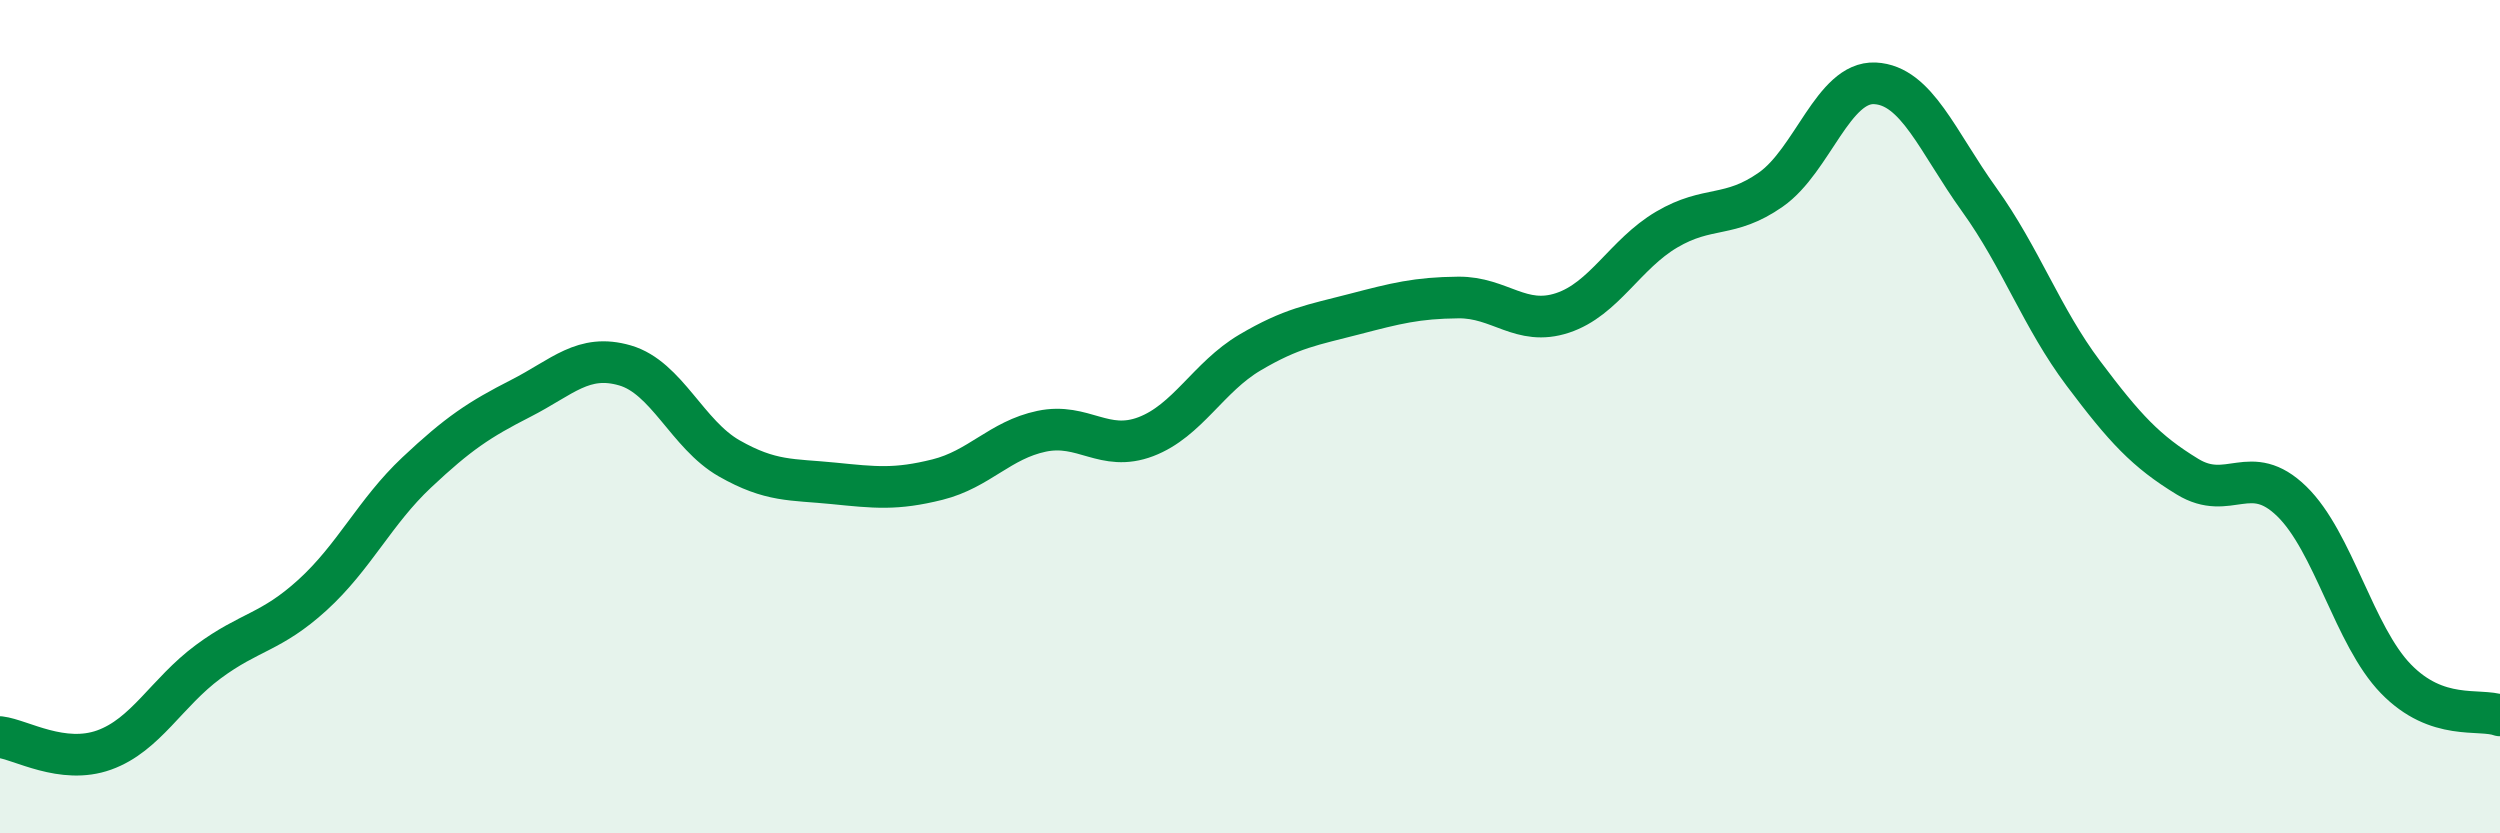 
    <svg width="60" height="20" viewBox="0 0 60 20" xmlns="http://www.w3.org/2000/svg">
      <path
        d="M 0,17.69 C 0.5,17.75 1.5,18.36 2.5,18 C 3.5,17.64 4,16.62 5,15.88 C 6,15.14 6.5,15.19 7.5,14.28 C 8.5,13.37 9,12.28 10,11.34 C 11,10.4 11.5,10.07 12.5,9.56 C 13.5,9.05 14,8.48 15,8.77 C 16,9.06 16.5,10.43 17.5,11 C 18.5,11.57 19,11.5 20,11.6 C 21,11.7 21.5,11.76 22.5,11.51 C 23.5,11.26 24,10.56 25,10.35 C 26,10.14 26.5,10.86 27.5,10.48 C 28.5,10.1 29,9.05 30,8.46 C 31,7.87 31.5,7.8 32.5,7.54 C 33.5,7.28 34,7.15 35,7.14 C 36,7.13 36.5,7.84 37.5,7.51 C 38.5,7.18 39,6.1 40,5.51 C 41,4.92 41.5,5.25 42.5,4.55 C 43.5,3.85 44,1.95 45,2 C 46,2.05 46.5,3.4 47.5,4.79 C 48.5,6.18 49,7.63 50,8.96 C 51,10.29 51.5,10.83 52.5,11.44 C 53.5,12.05 54,11.06 55,12.03 C 56,13 56.5,15.26 57.5,16.29 C 58.5,17.32 59.5,16.99 60,17.17L60 20L0 20Z"
        fill="#008740"
        opacity="0.1"
        stroke-linecap="round"
        stroke-linejoin="round"
      />
      <path
        d="M 0,17.69 C 0.5,17.75 1.5,18.36 2.5,18 C 3.5,17.64 4,16.62 5,15.88 C 6,15.14 6.5,15.19 7.5,14.28 C 8.5,13.37 9,12.28 10,11.34 C 11,10.4 11.5,10.07 12.5,9.56 C 13.5,9.05 14,8.48 15,8.77 C 16,9.06 16.5,10.43 17.5,11 C 18.5,11.57 19,11.5 20,11.6 C 21,11.7 21.5,11.76 22.5,11.51 C 23.5,11.26 24,10.56 25,10.35 C 26,10.14 26.5,10.86 27.5,10.48 C 28.5,10.1 29,9.05 30,8.46 C 31,7.87 31.5,7.8 32.5,7.54 C 33.5,7.28 34,7.15 35,7.14 C 36,7.13 36.5,7.84 37.5,7.51 C 38.5,7.18 39,6.1 40,5.51 C 41,4.92 41.5,5.25 42.5,4.55 C 43.5,3.85 44,1.95 45,2 C 46,2.05 46.5,3.4 47.5,4.79 C 48.5,6.18 49,7.63 50,8.96 C 51,10.29 51.5,10.83 52.5,11.44 C 53.5,12.05 54,11.06 55,12.03 C 56,13 56.5,15.26 57.5,16.29 C 58.5,17.32 59.5,16.99 60,17.17"
        stroke="#008740"
        stroke-width="1"
        fill="none"
        stroke-linecap="round"
        stroke-linejoin="round"
      />
    </svg>
  